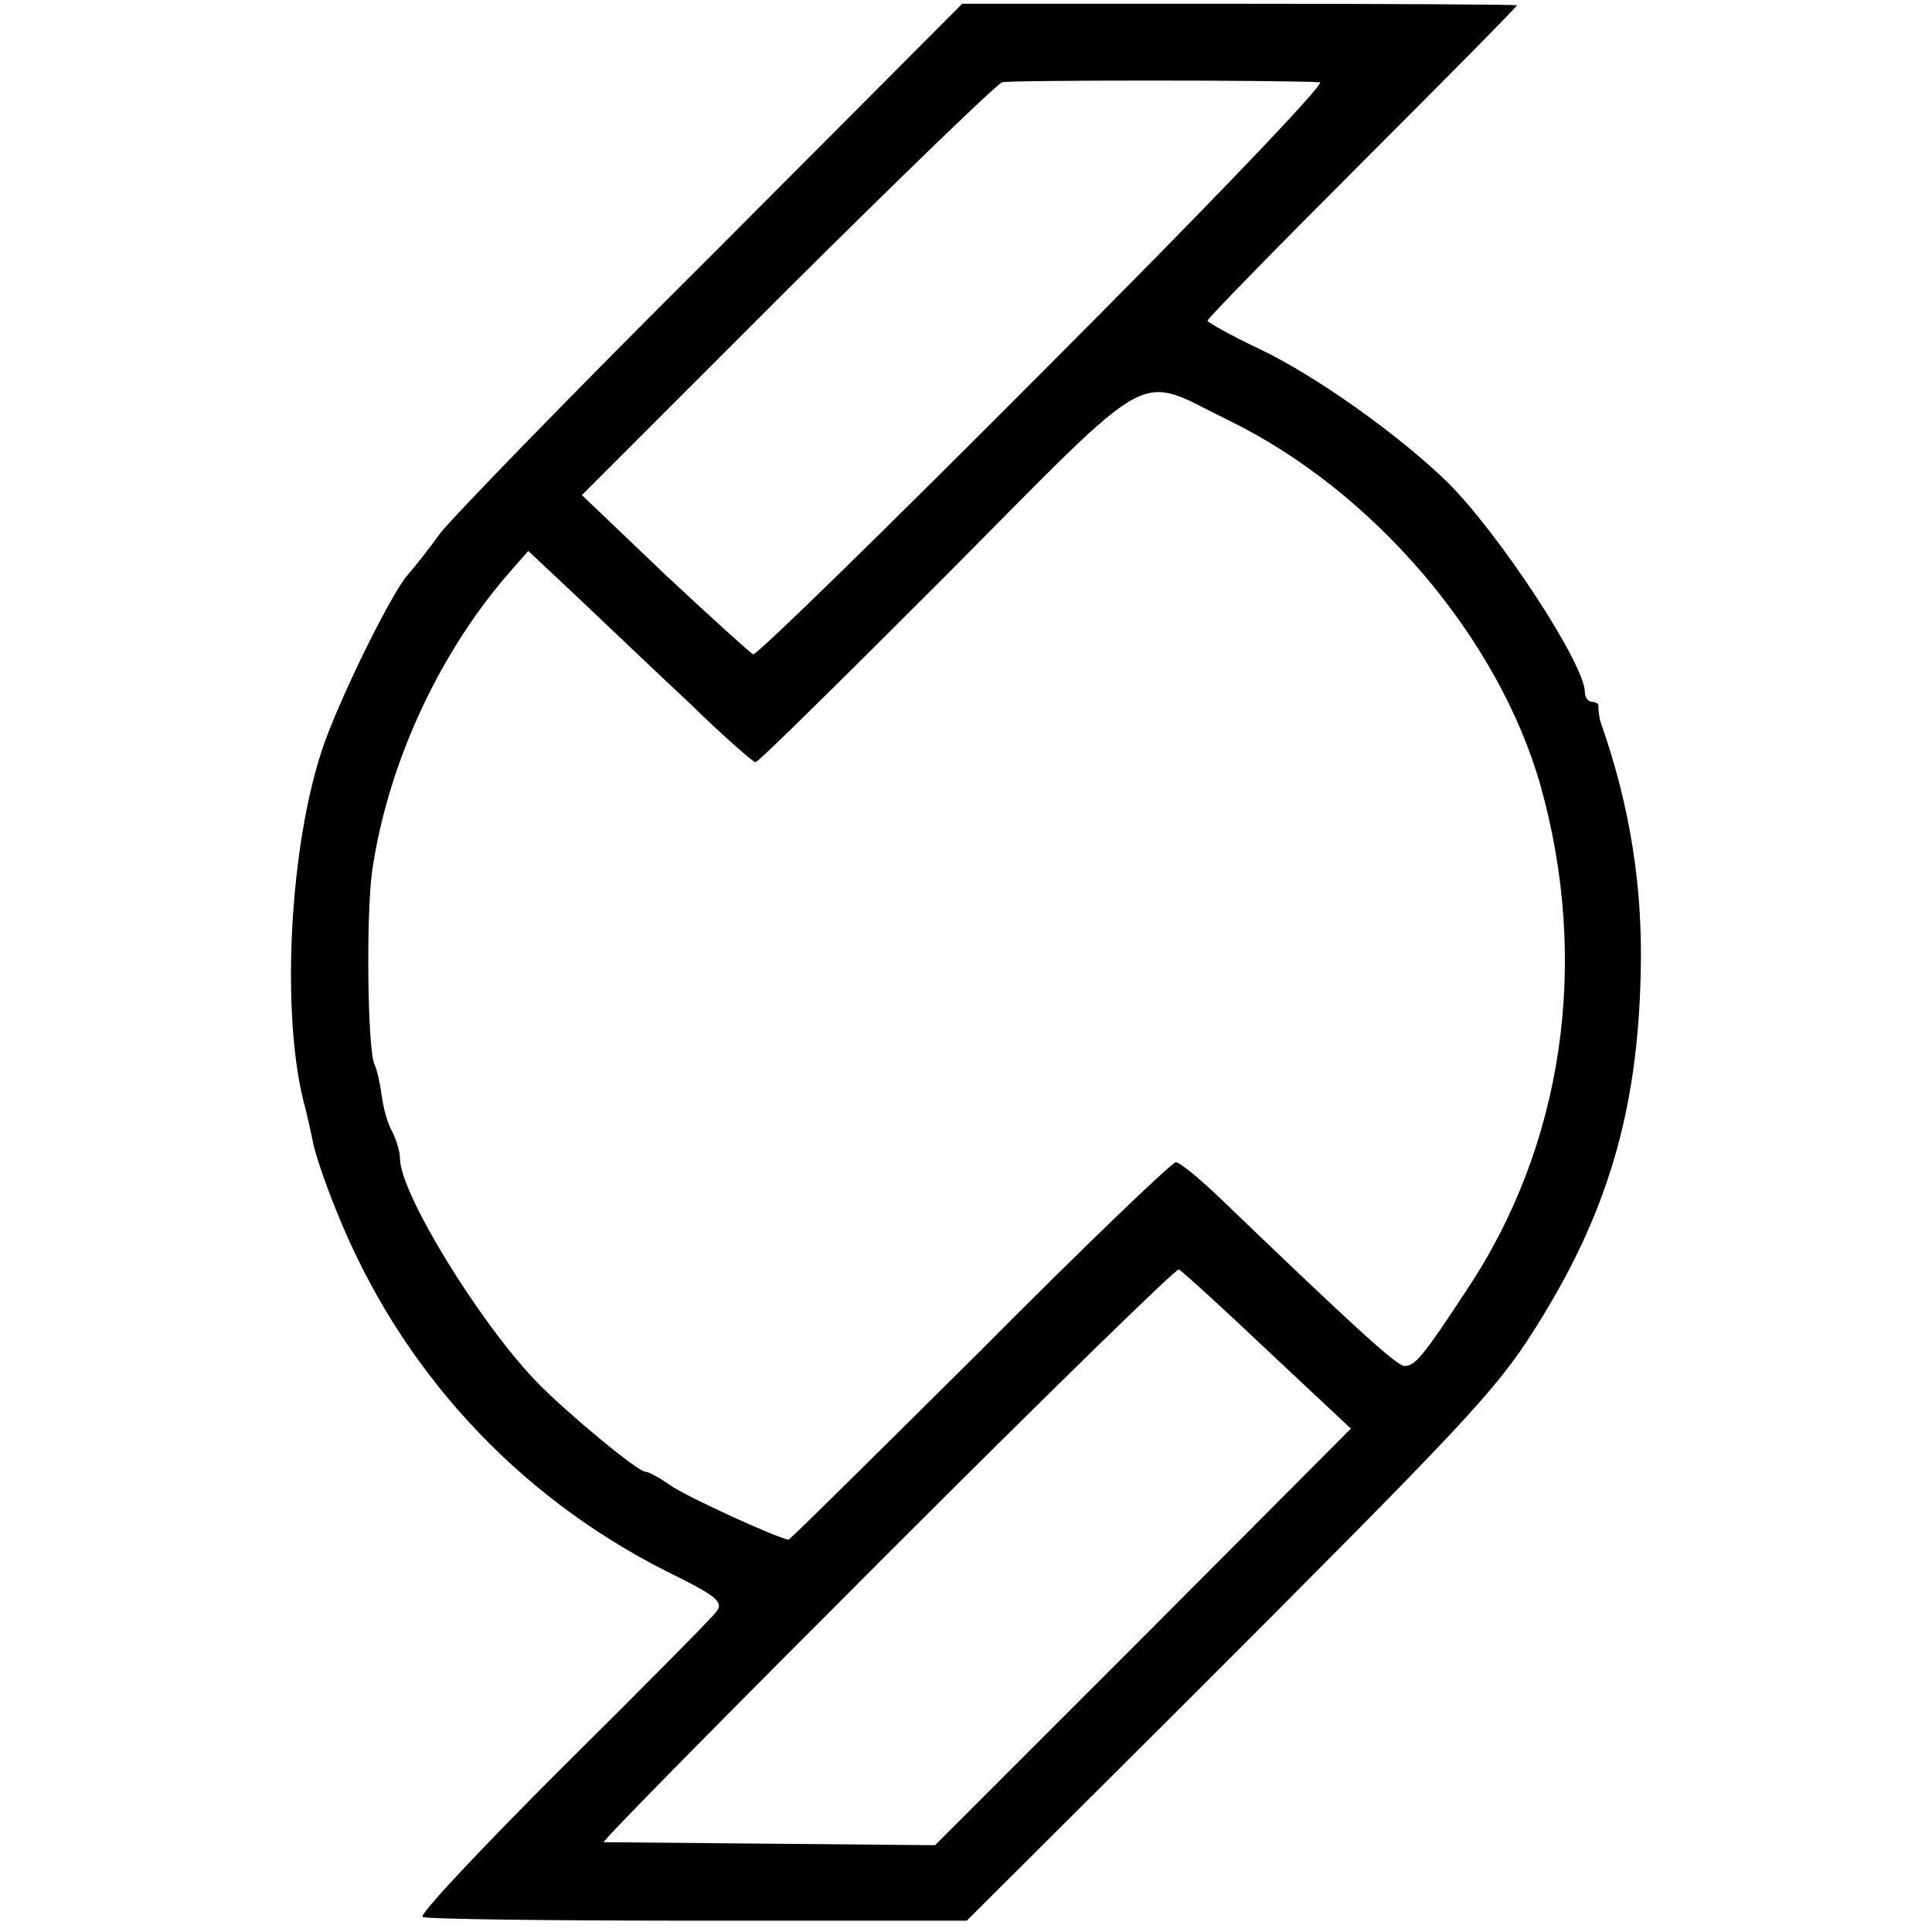 <?xml version="1.0" standalone="no"?>
<!DOCTYPE svg PUBLIC "-//W3C//DTD SVG 20010904//EN"
 "http://www.w3.org/TR/2001/REC-SVG-20010904/DTD/svg10.dtd">
<svg version="1.0" xmlns="http://www.w3.org/2000/svg"
 width="256pt" height="256pt" viewBox="0 0 256 256"
 preserveAspectRatio="xMidYMid meet">
<g transform="translate(0,256) scale(0.1,-0.1)"
fill="#000000" stroke="none">
<path d="M944 2223 c-183 -182 -345 -349 -361 -370 -15 -21 -35 -46 -43 -55
-21 -24 -85 -153 -110 -222 -47 -132 -59 -366 -25 -486 2 -8 6 -26 9 -40 2
-14 16 -56 32 -95 83 -208 237 -376 437 -477 69 -34 77 -41 65 -55 -7 -9 -99
-102 -205 -207 -105 -105 -188 -193 -183 -196 4 -3 169 -5 365 -5 l356 0 287
286 c371 371 414 416 465 497 96 151 137 288 141 472 3 114 -14 221 -52 330
-3 8 -4 18 -4 23 1 4 -3 7 -8 7 -6 0 -10 6 -10 13 0 37 -114 211 -183 279 -65
63 -175 141 -249 176 -38 18 -68 35 -68 37 0 3 92 97 205 210 113 113 205 206
205 208 0 1 -165 2 -367 2 l-368 0 -331 -332z m805 228 c8 -1 -156 -172 -365
-381 -208 -209 -382 -379 -386 -377 -3 1 -56 49 -117 106 l-110 105 272 272
c150 149 278 273 285 275 10 3 370 3 421 0z m-121 -448 c191 -93 357 -287 413
-483 66 -234 31 -477 -98 -670 -57 -87 -68 -100 -82 -100 -10 0 -65 50 -245
223 -27 26 -53 47 -58 47 -5 0 -122 -112 -259 -250 -138 -137 -252 -250 -254
-250 -11 0 -134 56 -157 72 -14 10 -29 18 -33 18 -10 0 -103 77 -144 119 -76
79 -181 250 -181 296 0 9 -5 25 -10 35 -6 10 -12 31 -14 47 -2 15 -6 35 -10
43 -9 22 -11 195 -3 255 20 139 86 285 179 393 l28 32 66 -62 c37 -35 103 -98
148 -140 44 -43 84 -78 87 -78 4 0 118 113 255 250 281 283 247 264 372 203z
m51 -1232 l111 -104 -275 -276 -276 -276 -217 2 c-119 1 -219 2 -222 2 -3 1
166 172 375 381 209 209 383 379 387 378 4 -2 57 -50 117 -107z"/>
</g>
</svg>
